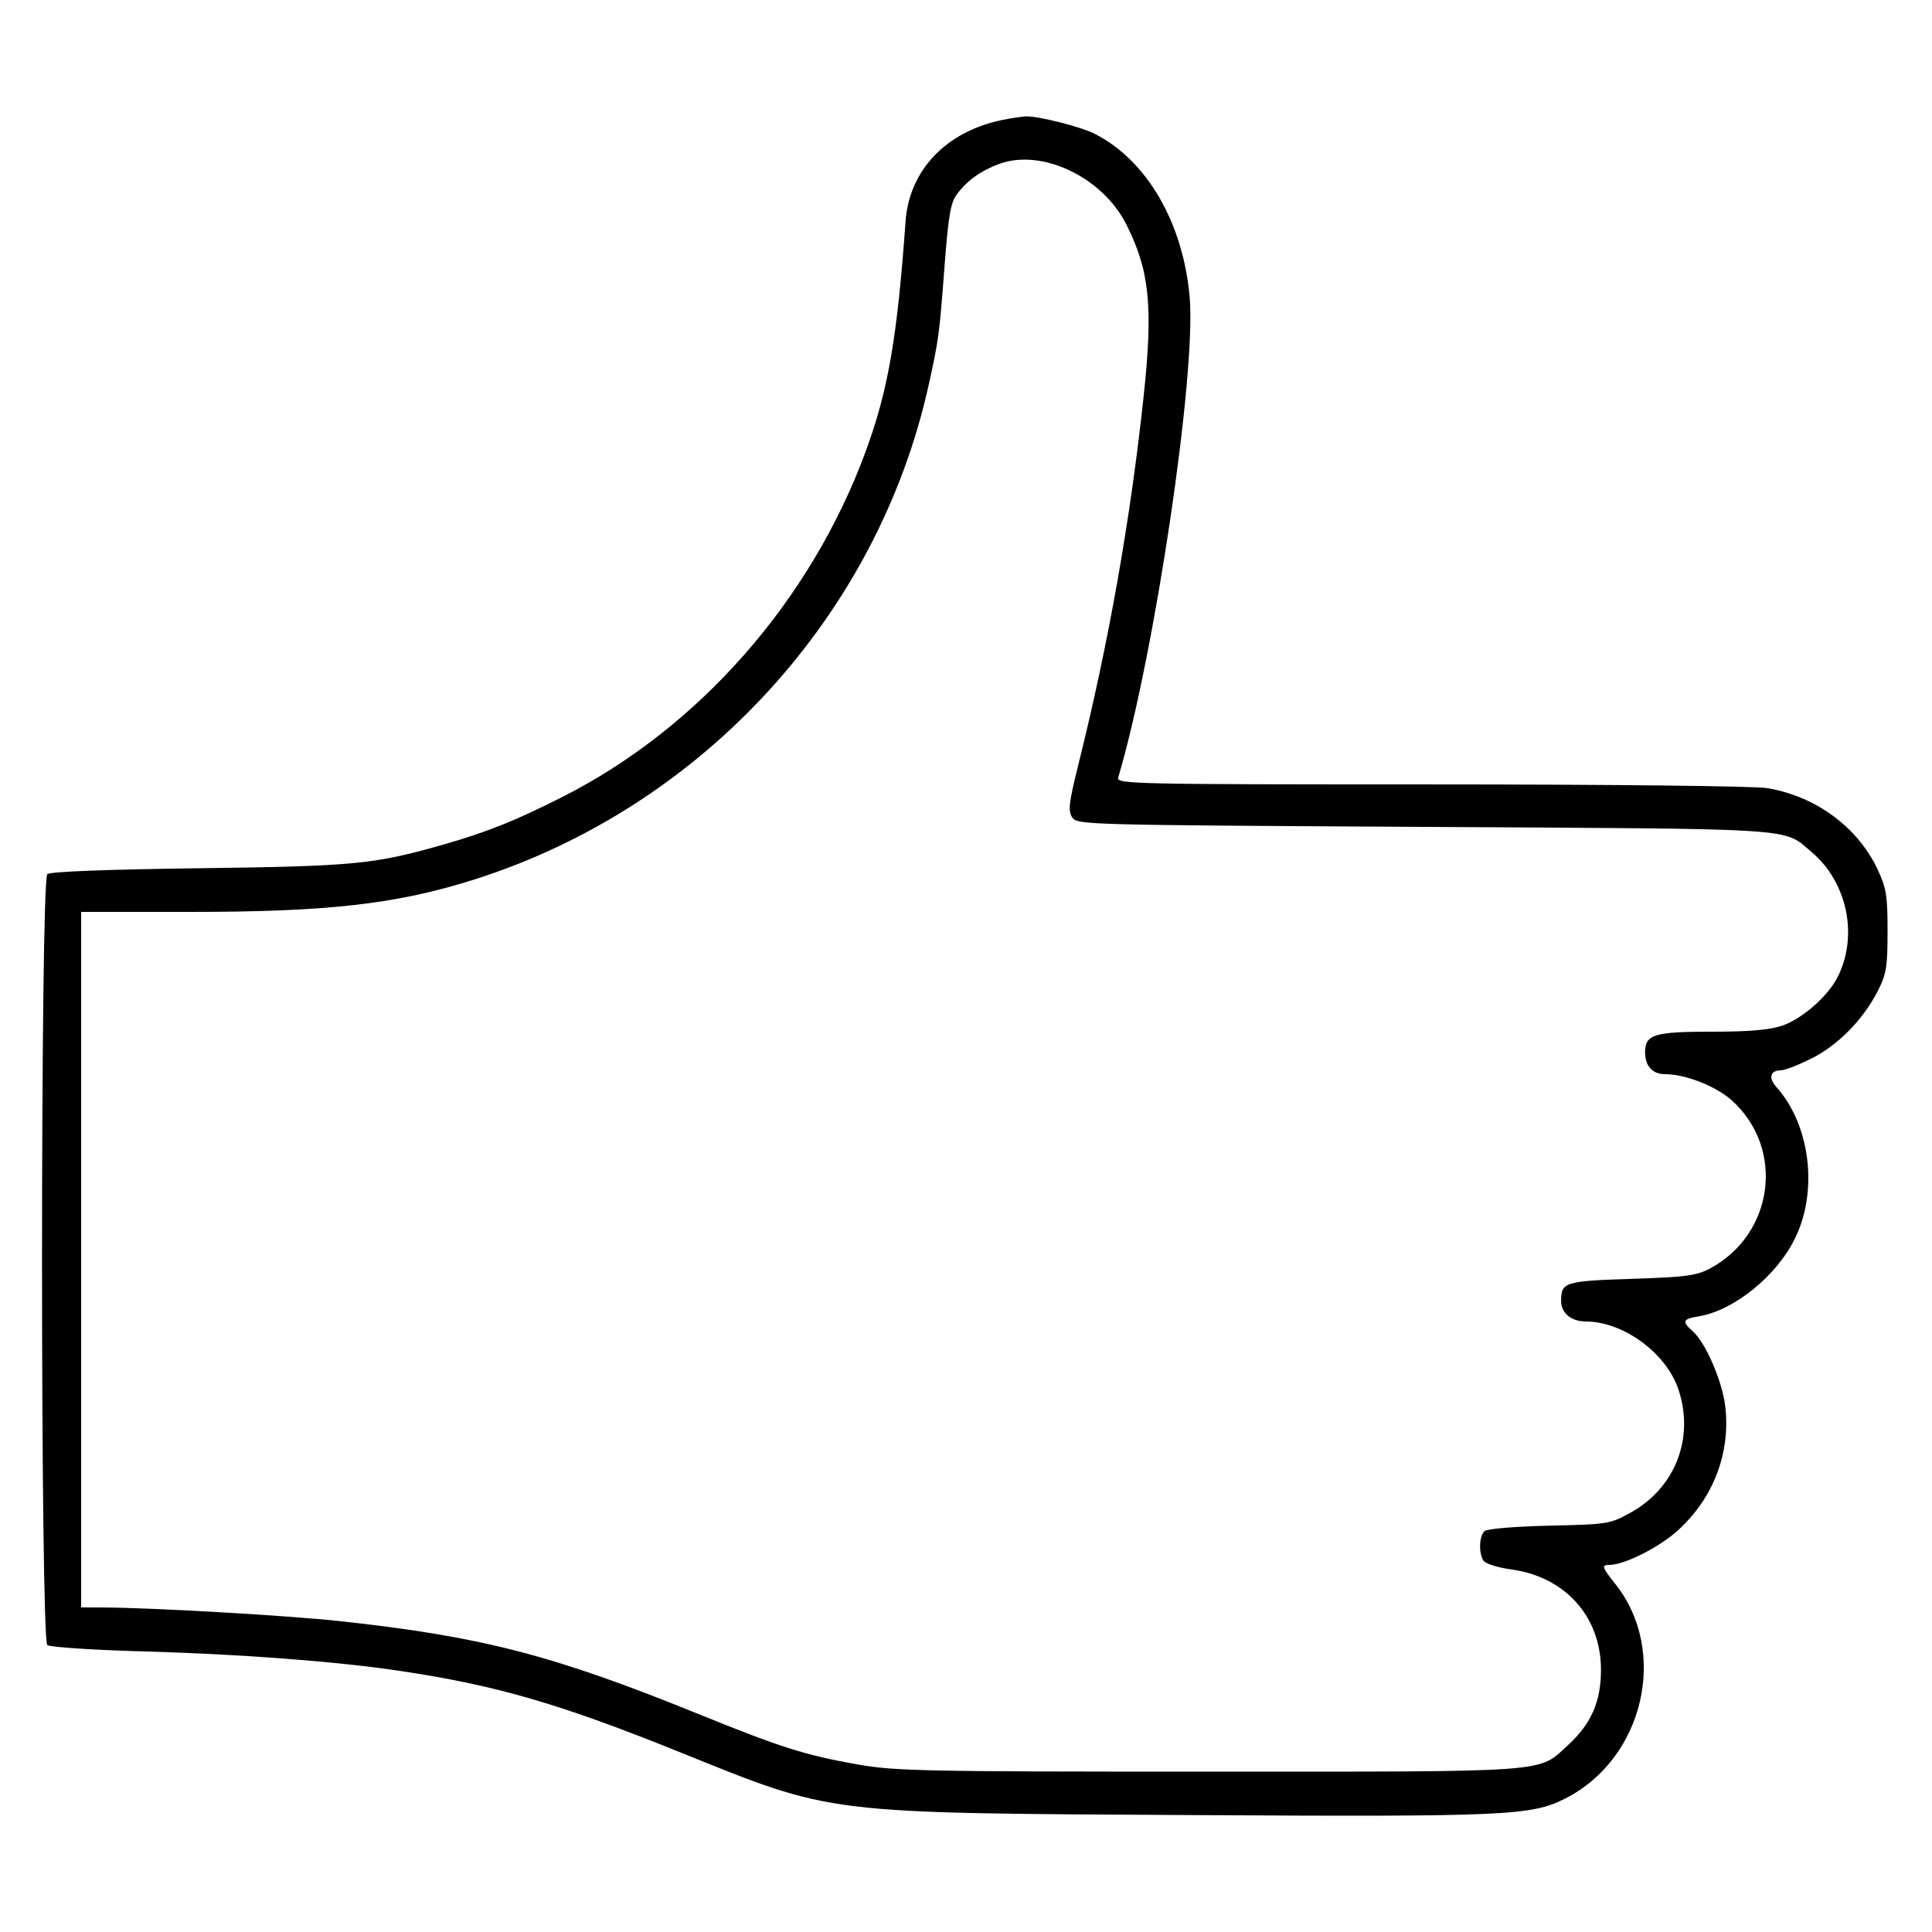 <svg xmlns="http://www.w3.org/2000/svg" viewBox="0 0 500 500" version="1.1">
	<path d="M 259.500 31.026 C 244.902 33.972, 235.308 44.005, 234.355 57.321 C 232.192 87.557, 229.834 101.118, 223.986 116.970 C 209.767 155.506, 180.840 188.420, 145.500 206.273 C 133.485 212.343, 126.287 215.242, 115.500 218.355 C 97.019 223.690, 92.090 224.178, 51.500 224.701 C 27.718 225.008, 13.032 225.575, 12.250 226.218 C 10.419 227.722, 10.419 424.296, 12.250 425.742 C 12.938 426.285, 24.109 427.022, 37.075 427.381 C 62.365 428.081, 87.194 429.975, 103.822 432.473 C 128.590 436.194, 144.959 440.959, 176 453.485 C 215.932 469.598, 212.696 469.199, 307.842 469.738 C 389.882 470.204, 396.272 469.923, 405.075 465.462 C 425.491 455.117, 431.934 427.273, 417.955 409.809 C 414.600 405.617, 414.408 405, 416.462 405 C 420.391 405, 429.463 400.429, 434.289 396.019 C 443.466 387.631, 447.894 376.010, 446.497 363.977 C 445.745 357.495, 441.454 347.543, 438.141 344.595 C 435.209 341.986, 435.432 341.354, 439.522 340.690 C 448.714 339.198, 459.763 330.271, 464.566 320.456 C 470.587 308.147, 468.486 291.126, 459.733 281.324 C 457.600 278.935, 458.122 277, 460.899 277 C 461.879 277, 465.434 275.624, 468.799 273.942 C 475.695 270.497, 482.213 263.854, 486 256.412 C 488.196 252.097, 488.500 250.223, 488.500 241 C 488.500 231.800, 488.181 229.819, 485.919 224.998 C 480.786 214.056, 469.857 206.018, 457.321 203.965 C 453.972 203.416, 416.970 203.009, 370.183 203.006 C 293.207 203, 288.893 202.907, 289.386 201.250 C 298.828 169.499, 309.650 96.657, 307.877 76.793 C 306.160 57.563, 296.778 41.466, 283.300 34.624 C 279.702 32.798, 268.554 29.980, 265.500 30.124 C 264.400 30.176, 261.700 30.582, 259.500 31.026 M 258.558 42.435 C 253.804 44.197, 250.303 46.713, 247.639 50.281 C 246 52.477, 245.437 55.820, 244.397 69.515 C 243.094 86.676, 242.938 87.839, 240.369 99.500 C 227.193 159.296, 181.835 208.776, 123 227.534 C 102.820 233.968, 85.130 236, 49.288 236 L 21 236 21 326 L 21 416 26.750 416.018 C 39.367 416.057, 74.320 418.076, 88 419.555 C 124.497 423.502, 143.167 428.332, 180.500 443.485 C 202.114 452.258, 208.355 454.237, 222.044 456.654 C 231.633 458.347, 239.177 458.500, 313 458.500 C 402.499 458.500, 397.950 458.837, 405.821 451.618 C 411.847 446.090, 414.378 440.251, 414.330 431.983 C 414.251 418.295, 405.048 408.073, 391.084 406.163 C 387.620 405.689, 384.408 404.676, 383.918 403.902 C 382.617 401.846, 382.808 397.403, 384.250 396.213 C 384.946 395.639, 392.367 395.031, 401 394.841 C 416.047 394.510, 416.659 394.412, 421.939 391.500 C 433.594 385.072, 438.626 372.064, 434.333 359.463 C 431.138 350.088, 420.051 342, 410.393 342 C 406.630 342, 403.993 339.800, 404.015 336.679 C 404.050 331.803, 404.909 331.533, 422.211 330.967 C 436.273 330.507, 439.047 330.143, 442.500 328.305 C 459.099 319.468, 462.019 297.249, 448.217 284.806 C 444.114 281.108, 436.225 278, 430.941 278 C 427.667 278, 425.750 275.904, 425.750 272.325 C 425.750 267.713, 428.062 267, 443.013 267 C 452.818 267, 457.946 266.556, 461.285 265.418 C 466.325 263.701, 472.957 257.917, 475.480 253.039 C 481.005 242.354, 478.150 228.363, 468.843 220.516 C 461.317 214.170, 467.135 214.548, 368.622 214 C 280.115 213.508, 278.724 213.469, 277.462 211.500 C 276.383 209.816, 276.634 207.683, 279.050 198 C 286.883 166.598, 292.544 134.664, 295.980 102.500 C 298.462 79.263, 297.519 69.993, 291.450 58 C 285.274 45.796, 269.556 38.358, 258.558 42.435" stroke="none" fill="currentColor" fill-rule="evenodd"></path>
</svg>